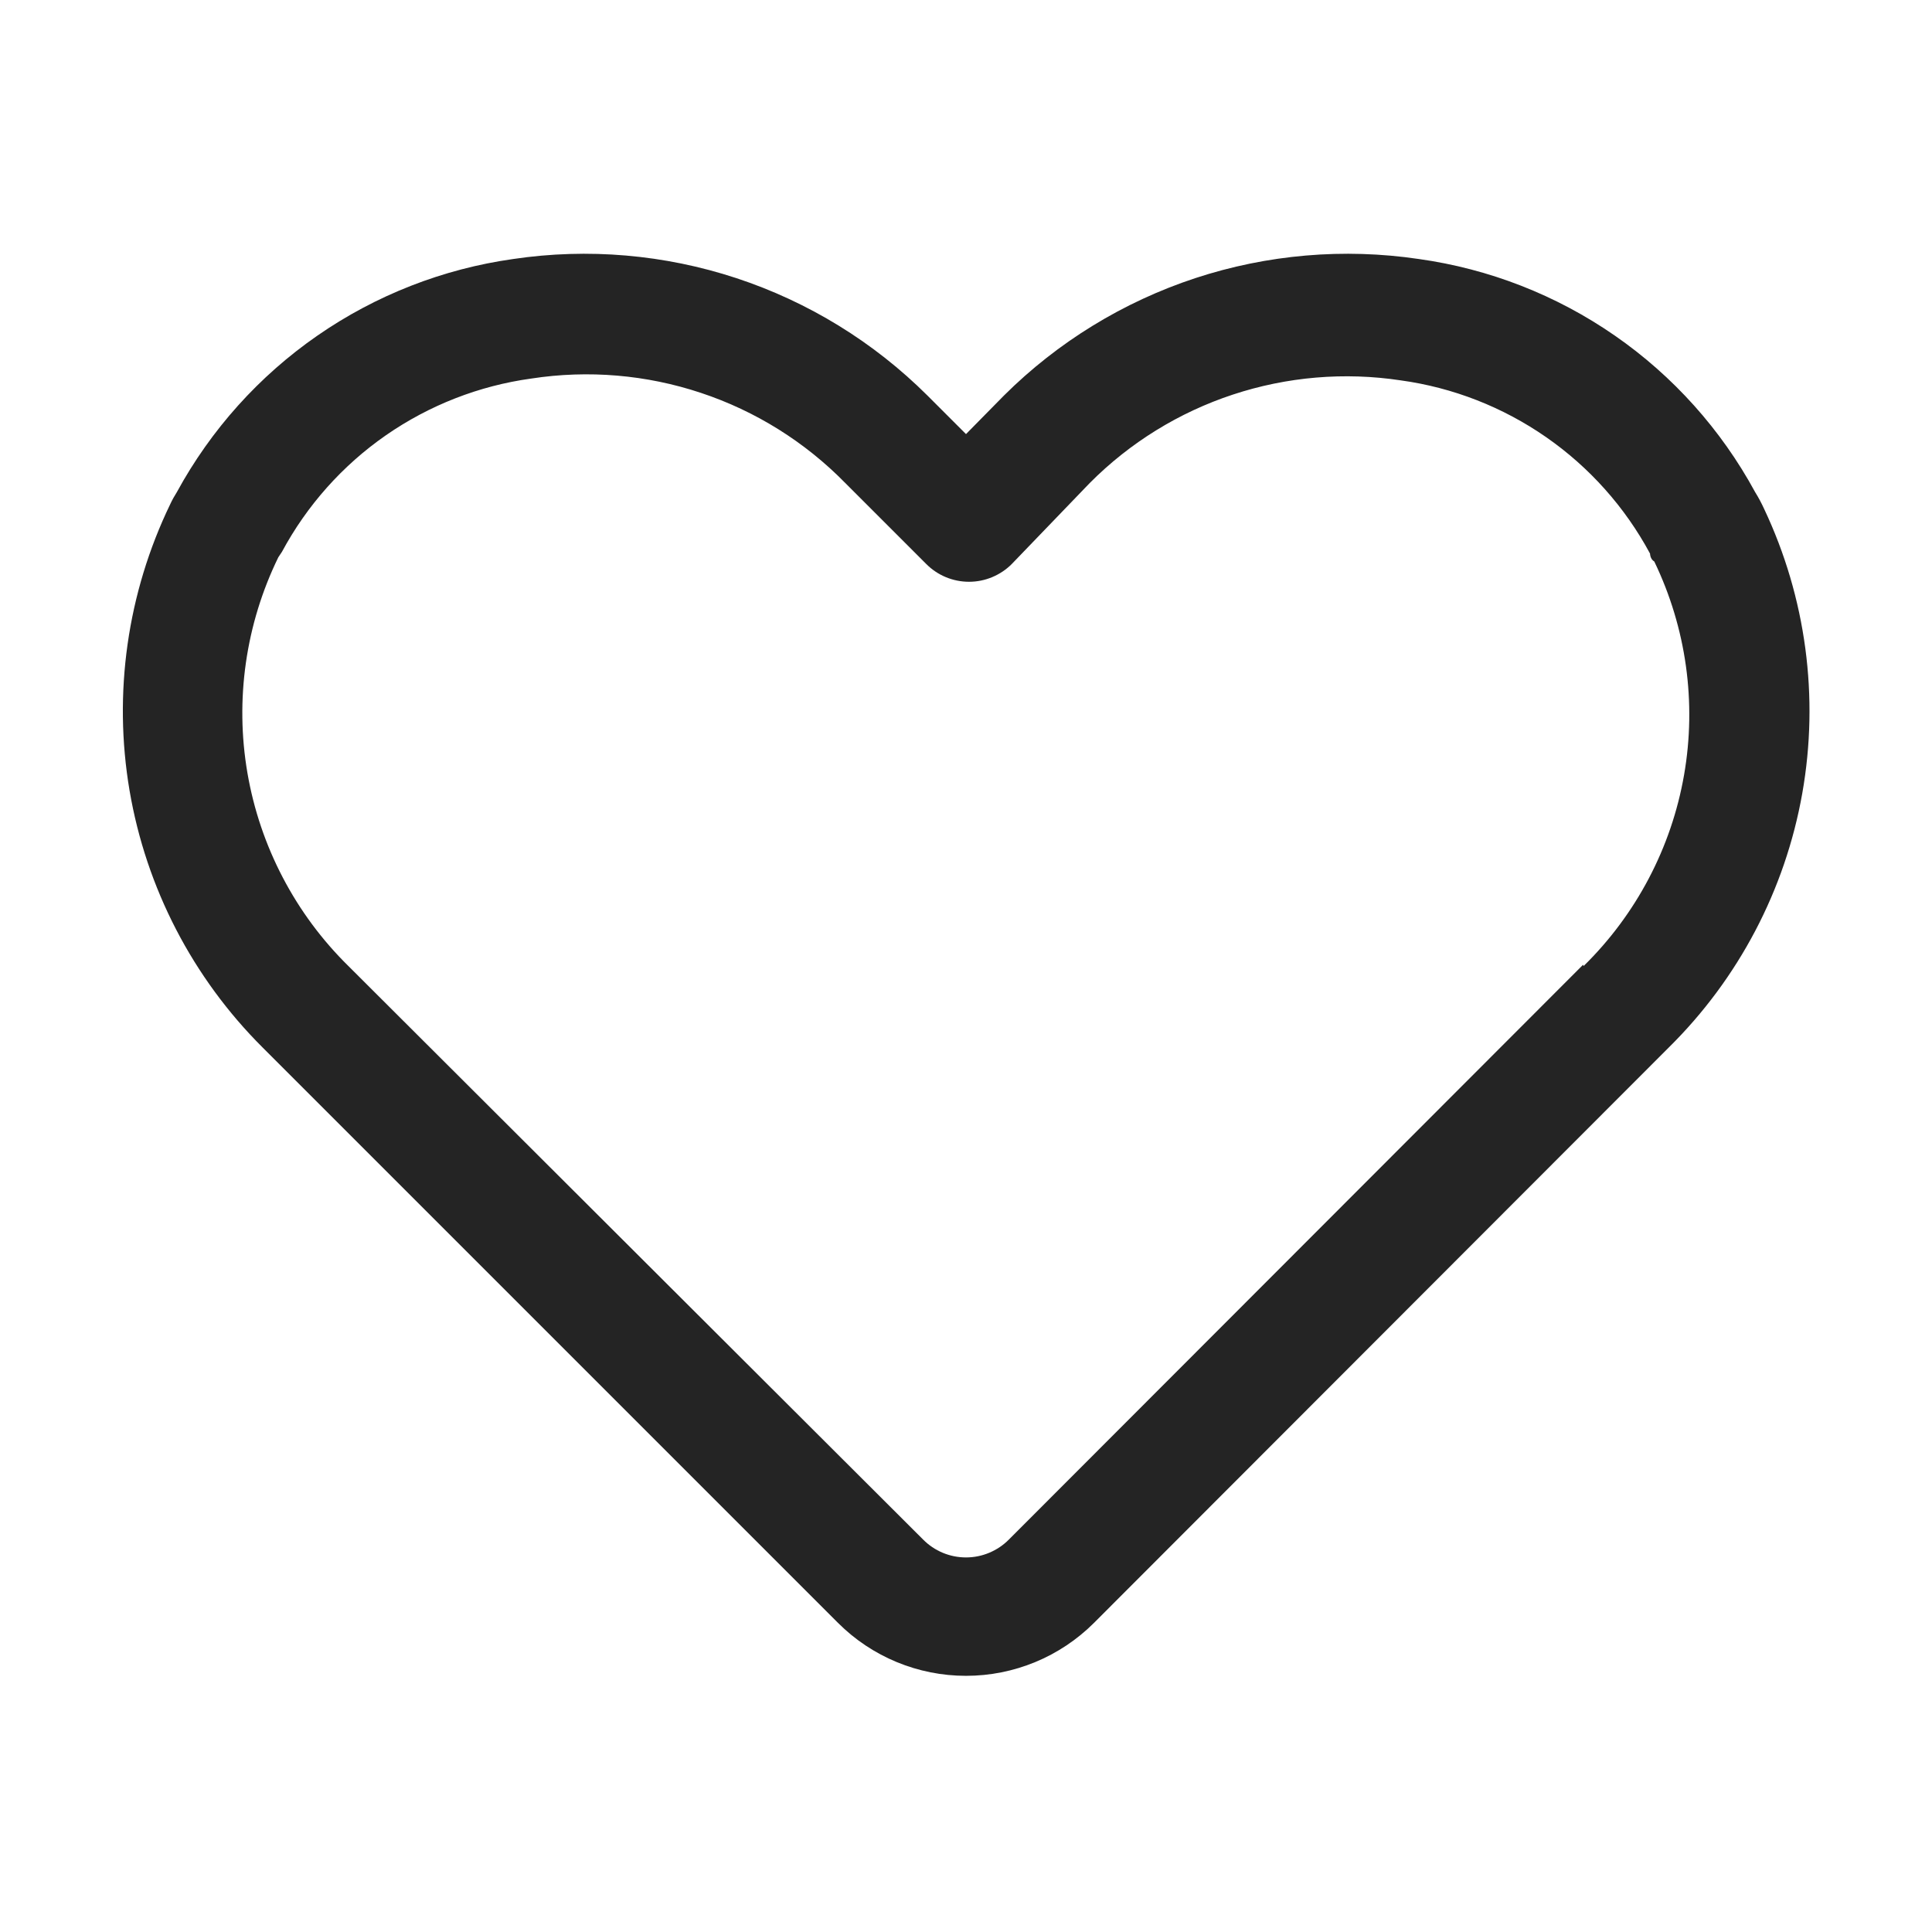 <svg width="32" height="32" viewBox="0 0 32 32" fill="none" xmlns="http://www.w3.org/2000/svg">
<path d="M29.22 8.43C29.176 8.334 29.126 8.24 29.07 8.15C28.508 7.116 27.712 6.227 26.744 5.557C25.777 4.887 24.666 4.453 23.5 4.29C22.258 4.106 20.99 4.215 19.797 4.607C18.605 5 17.52 5.665 16.63 6.55L16 7.19L15.36 6.55C14.471 5.665 13.389 5 12.197 4.607C11.007 4.215 9.74 4.106 8.5 4.29C7.335 4.454 6.224 4.889 5.257 5.559C4.29 6.229 3.493 7.117 2.93 8.15C2.889 8.214 2.852 8.281 2.82 8.35C2.108 9.823 1.872 11.482 2.146 13.095C2.421 14.708 3.191 16.195 4.35 17.35L13.88 26.88C14.442 27.442 15.205 27.757 16 27.757C16.795 27.757 17.557 27.442 18.12 26.88L27.64 17.35C28.795 16.21 29.568 14.74 29.851 13.142C30.134 11.544 29.913 9.897 29.22 8.43ZM26.22 15.98L16.71 25.5C16.617 25.594 16.506 25.668 16.384 25.719C16.262 25.77 16.132 25.796 16 25.796C15.868 25.796 15.737 25.77 15.615 25.719C15.493 25.668 15.383 25.594 15.29 25.5L5.77 16C4.891 15.136 4.307 14.017 4.098 12.802C3.89 11.587 4.069 10.338 4.61 9.23L4.67 9.14C5.084 8.37 5.673 7.709 6.391 7.21C7.109 6.712 7.934 6.389 8.8 6.27C9.742 6.125 10.705 6.206 11.609 6.507C12.513 6.807 13.333 7.319 14 8L15.34 9.34C15.433 9.434 15.543 9.508 15.665 9.559C15.787 9.61 15.918 9.636 16.05 9.636C16.182 9.636 16.312 9.61 16.434 9.559C16.556 9.508 16.667 9.434 16.76 9.34L18.05 8C18.714 7.332 19.527 6.83 20.422 6.535C21.317 6.24 22.268 6.159 23.2 6.3C24.066 6.419 24.891 6.742 25.608 7.24C26.326 7.739 26.916 8.4 27.33 9.17C27.33 9.17 27.33 9.26 27.4 9.3C27.93 10.399 28.103 11.636 27.893 12.838C27.683 14.04 27.101 15.146 26.23 16L26.22 15.98Z" fill="#242424"/>
</svg>
